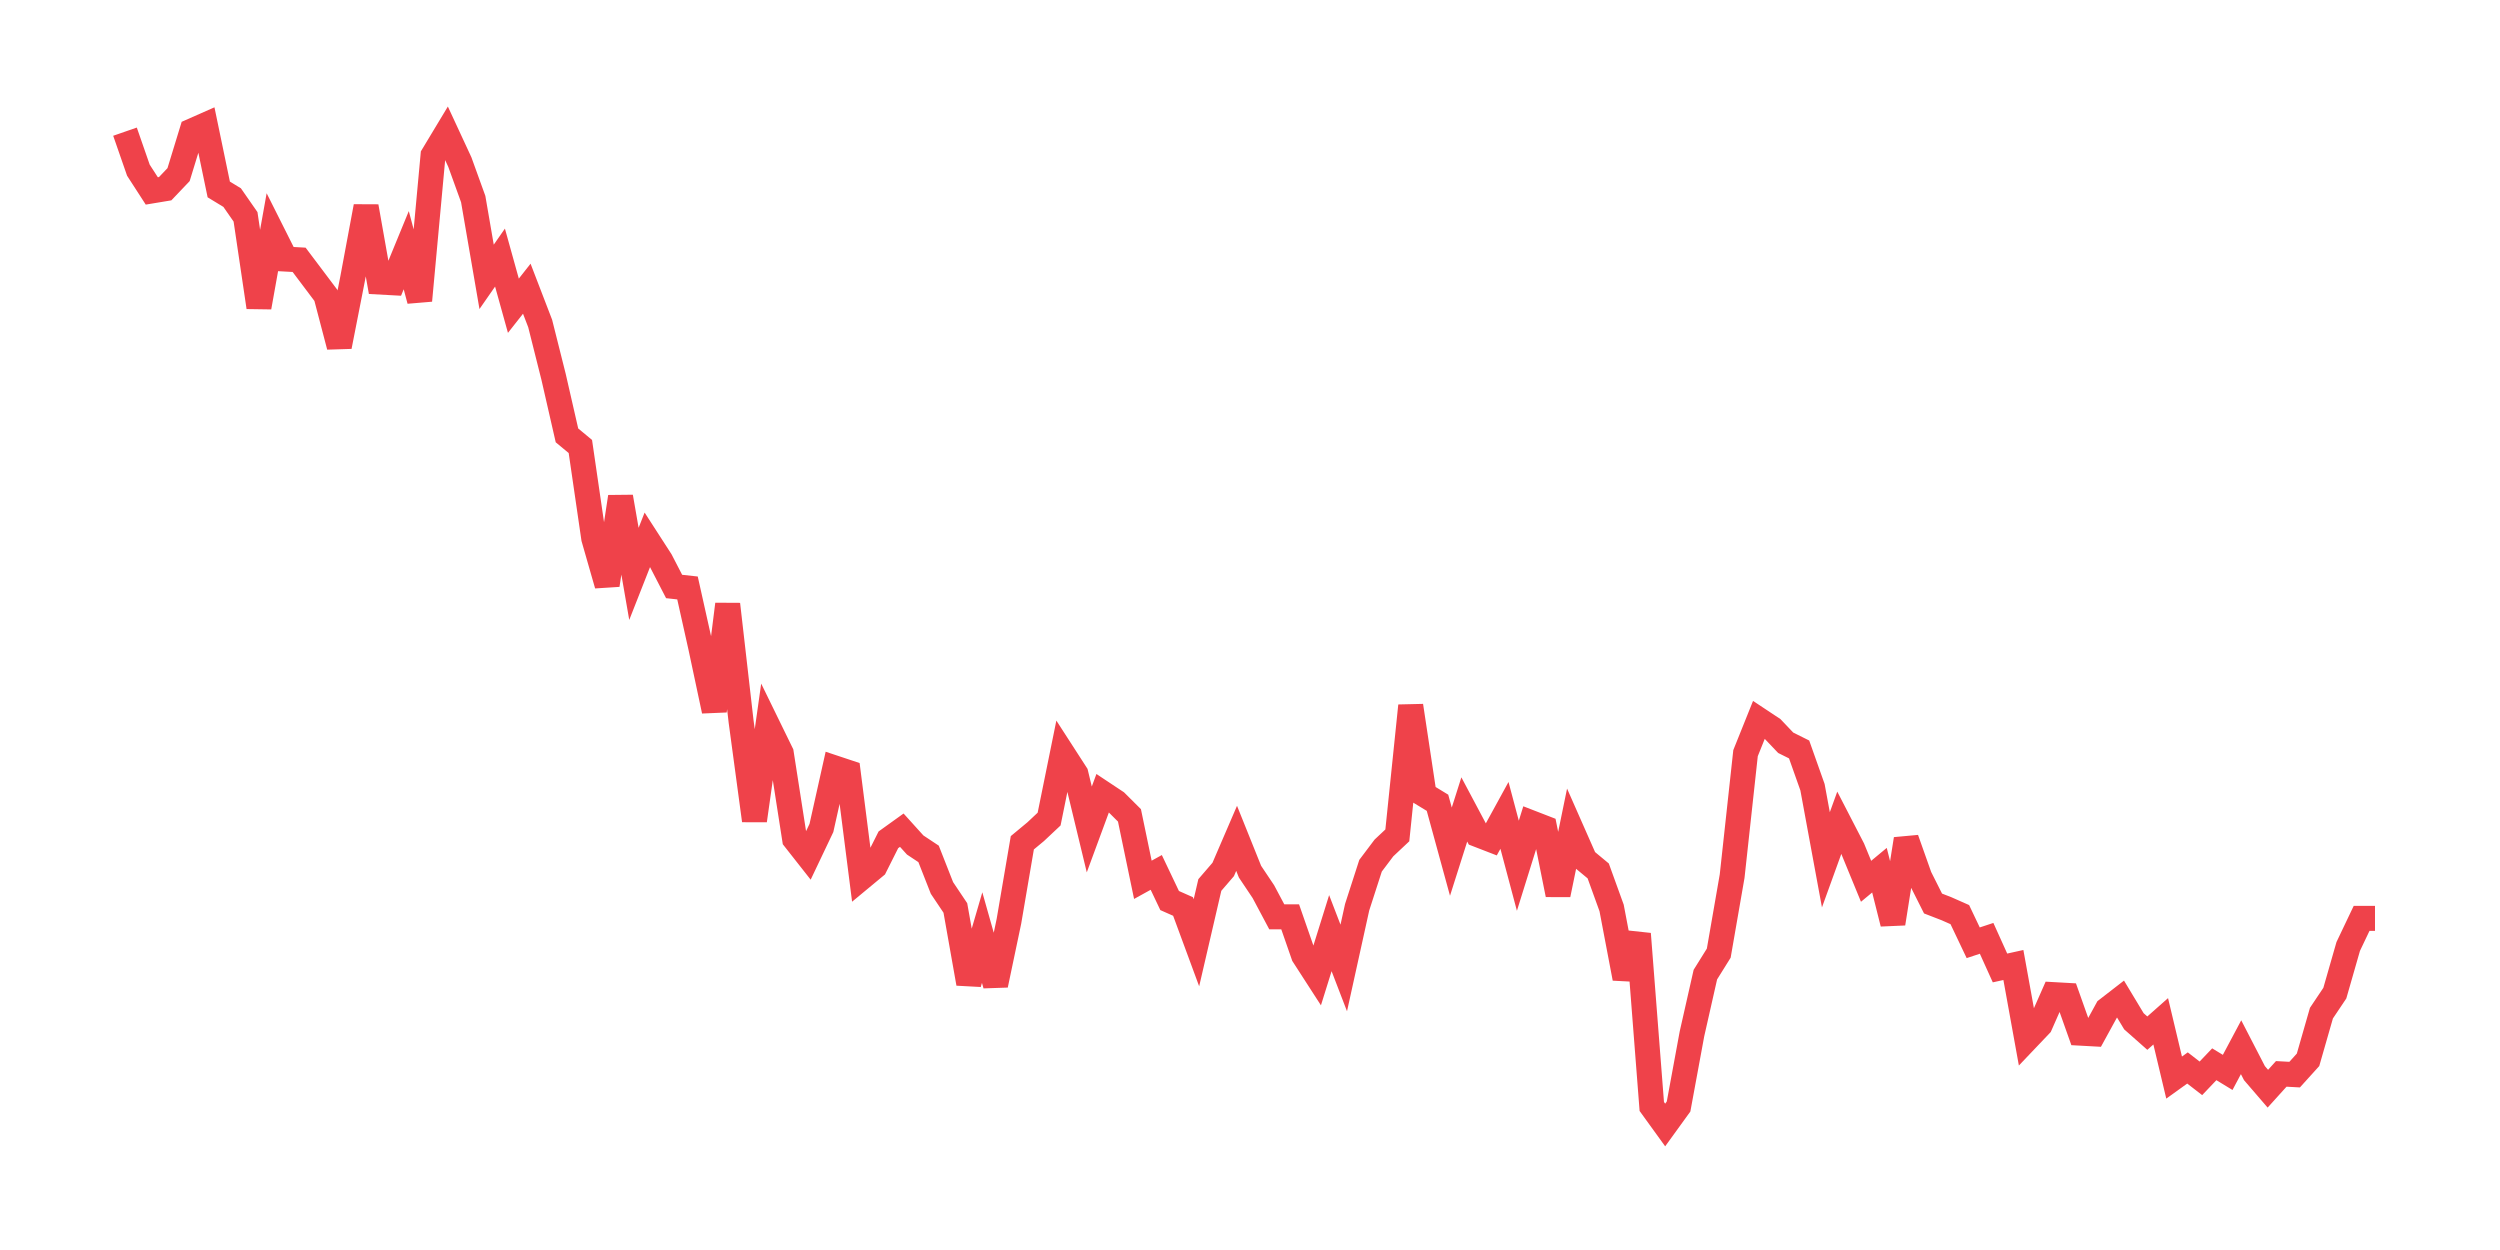 <svg xmlns="http://www.w3.org/2000/svg" width="200" height="100" viewBox="0 0 200 100">
  <path d="M10.0 10.533 L11.071 13.615 L12.143 15.274 L13.214 15.096 L14.286 13.97 L15.357 10.474 L16.429 10.0 L17.5 15.156 L18.571 15.807 L19.643 17.348 L20.714 24.578 L21.786 18.593 L22.857 20.726 L23.929 20.785 L25.0 22.207 L26.071 23.63 L27.143 27.719 L28.214 22.267 L29.286 16.519 L30.357 22.563 L31.429 22.622 L32.5 20.015 L33.571 24.044 L34.643 12.43 L35.714 10.652 L36.786 12.963 L37.857 15.926 L38.929 22.148 L40.0 20.607 L41.071 24.459 L42.143 23.096 L43.214 25.881 L44.286 30.148 L45.357 34.83 L46.429 35.719 L47.5 43.067 L48.571 46.8 L49.643 39.748 L50.714 45.911 L51.786 43.185 L52.857 44.844 L53.929 46.919 L55.0 47.037 L56.071 51.837 L57.143 56.874 L58.214 48.341 L59.286 57.704 L60.357 65.644 L61.429 58.059 L62.5 60.252 L63.571 67.126 L64.643 68.489 L65.714 66.237 L66.786 61.437 L67.857 61.793 L68.929 70.207 L70.0 69.319 L71.071 67.185 L72.143 66.415 L73.214 67.6 L74.286 68.311 L75.357 71.037 L76.429 72.637 L77.5 78.681 L78.571 75.007 L79.643 78.8 L80.714 73.704 L81.786 67.422 L82.857 66.533 L83.929 65.526 L85.0 60.252 L86.071 61.911 L87.143 66.356 L88.214 63.452 L89.286 64.163 L90.357 65.23 L91.429 70.385 L92.5 69.793 L93.571 72.044 L94.643 72.519 L95.714 75.422 L96.786 70.8 L97.857 69.556 L98.929 67.067 L100.0 69.733 L101.071 71.333 L102.143 73.348 L103.214 73.348 L104.286 76.43 L105.357 78.089 L106.429 74.652 L107.5 77.437 L108.571 72.578 L109.643 69.259 L110.714 67.837 L111.786 66.83 L112.857 56.459 L113.929 63.57 L115.0 64.222 L116.071 68.133 L117.143 64.756 L118.214 66.77 L119.286 67.185 L120.357 65.23 L121.429 69.259 L122.5 65.822 L123.571 66.237 L124.643 71.57 L125.714 66.356 L126.786 68.785 L127.857 69.674 L128.929 72.637 L130.0 78.267 L131.071 74.711 L132.143 88.519 L133.214 90.0 L134.286 88.519 L135.357 82.711 L136.429 77.97 L137.5 76.252 L138.571 70.089 L139.643 60.252 L140.714 57.585 L141.786 58.296 L142.857 59.422 L143.929 59.956 L145.0 62.978 L146.071 68.785 L147.143 65.822 L148.214 67.896 L149.286 70.504 L150.357 69.615 L151.429 73.881 L152.5 67.126 L153.571 70.148 L154.643 72.281 L155.714 72.696 L156.786 73.17 L157.857 75.422 L158.929 75.067 L160.0 77.437 L161.071 77.2 L162.143 83.126 L163.214 82.0 L164.286 79.57 L165.357 79.63 L166.429 82.652 L167.5 82.711 L168.571 80.756 L169.643 79.926 L170.714 81.704 L171.786 82.652 L172.857 81.704 L173.929 86.207 L175.0 85.437 L176.071 86.267 L177.143 85.141 L178.214 85.793 L179.286 83.778 L180.357 85.852 L181.429 87.096 L182.5 85.911 L183.571 85.97 L184.643 84.785 L185.714 81.052 L186.786 79.452 L187.857 75.719 L188.929 73.467 L190.0 73.467" fill="none" stroke="#EF424A" stroke-width="2" />
</svg>